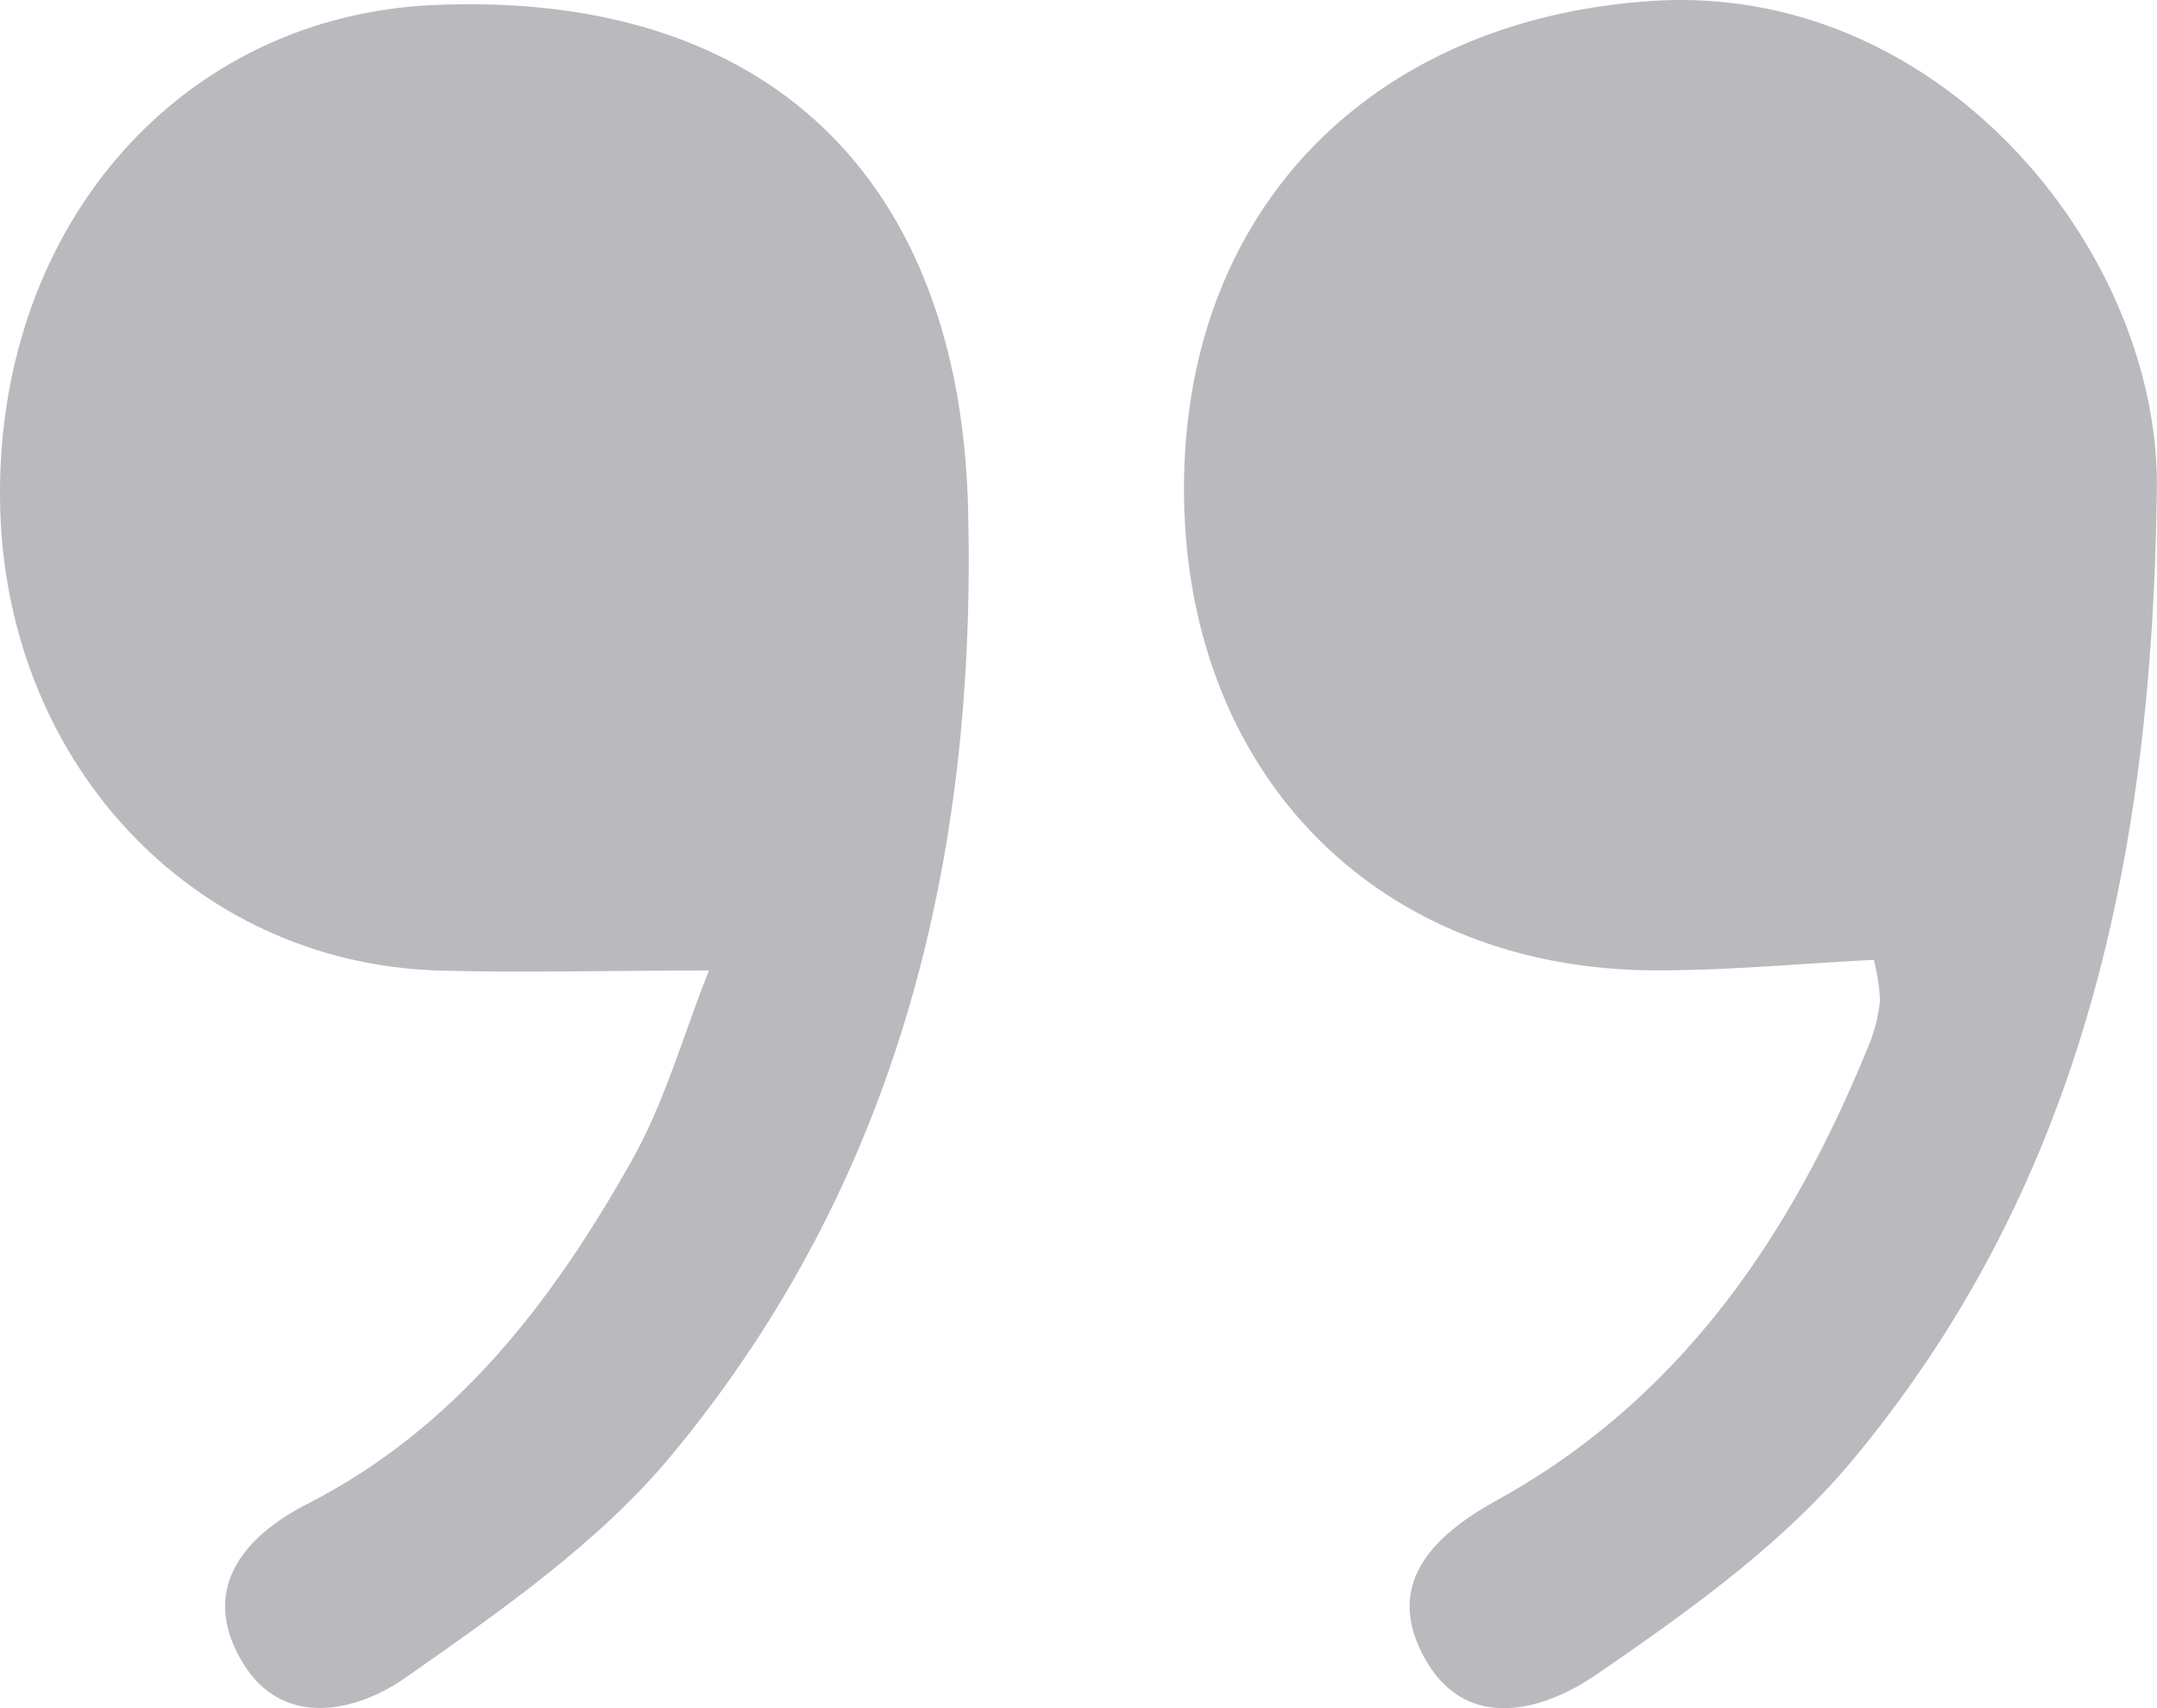 <svg id="Layer_1" data-name="Layer 1" fill="#BAB9BE" xmlns="http://www.w3.org/2000/svg" viewBox="0 0 141.97 112.45">
    <path d="M341.94,543.31c-6.94,0-12.41.16-17.87,0-16.35-.55-28.69-14-28.79-31.19-.11-18,12-31.66,28.57-32.37C345.8,478.79,358.5,491.18,359,513c.56,23-4.64,44.22-19.46,62.15-4.8,5.8-11.33,10.34-17.58,14.72-3.19,2.24-8.06,3.4-10.71-1-2.81-4.66-.15-8.2,4.27-10.45,9.78-5,16.11-13.31,21.31-22.54C339,552.06,340.2,547.7,341.94,543.31Z" transform="translate(-295.28 -479.42)" />
    <path d="M418.61,542.61c-5.12.26-9.69.7-14.26.69-18.47,0-31.11-13-31.14-31.65s12.57-31,30.86-32.17c19-1.21,33.36,16.55,33.17,32.12-.28,23.65-4.67,45.46-20,63.91-4.63,5.57-10.85,10-16.89,14.15-3.46,2.38-8.59,3.91-11.35-1.17-2.61-4.82.61-8,4.83-10.32,12.23-6.77,19.49-17.64,24.57-30.24a10.32,10.32,0,0,0,.62-2.69A13.29,13.29,0,0,0,418.61,542.61Z" transform="translate(-295.28 -479.42)" />
</svg>